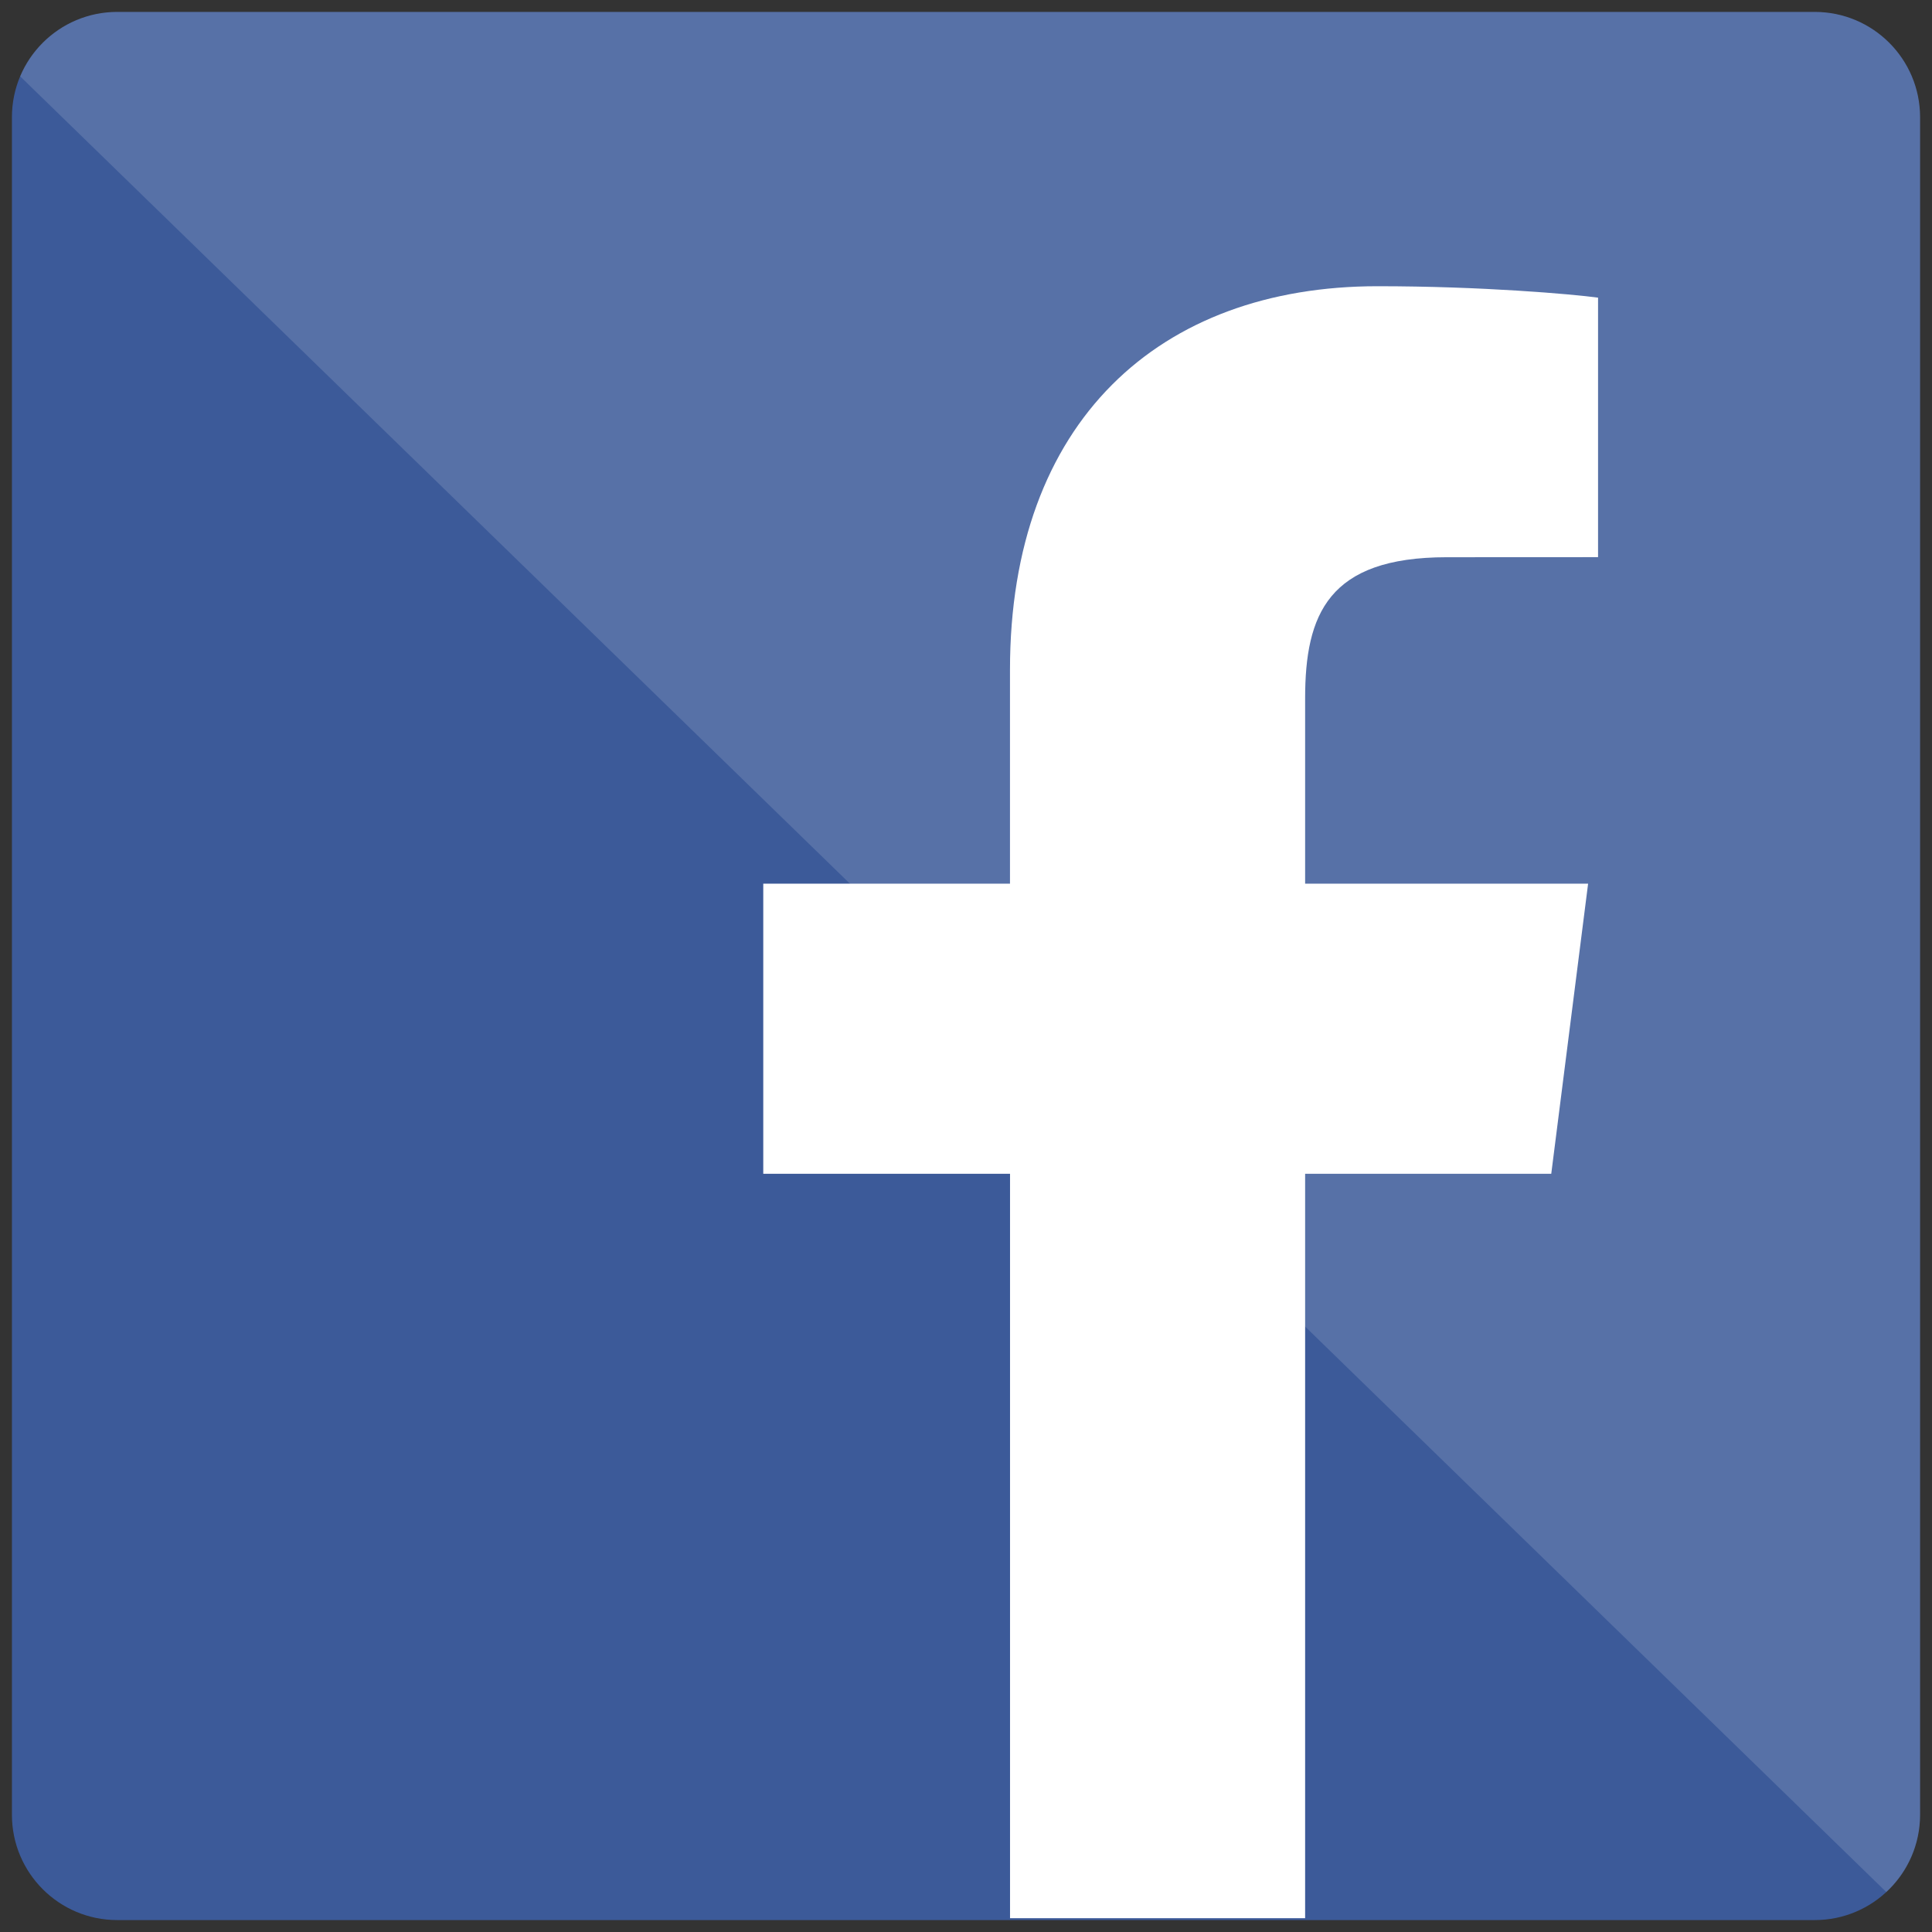 <svg xmlns="http://www.w3.org/2000/svg" xmlns:xlink="http://www.w3.org/1999/xlink" viewBox="0 0 81 81" fill="#fff" fill-rule="evenodd" stroke="#000" stroke-linecap="round" stroke-linejoin="round"><rect x="0" y="0" width="81" height="81" fill="#333333" stroke="none"/><use xlink:href="#A" x=".5" y=".5"/><symbol id="A" overflow="visible"><g stroke="none"><path d="M75.585 80C78.023 80 80 78.023 80 75.584V4.415C80 1.976 78.023 0 75.585 0H4.415C1.976 0 0 1.976 0 4.415v71.169C0 78.023 1.976 80 4.415 80h71.17z" fill="#3c5a99"/><path d="M54.218 79.922V48.712h10.319l1.545-12.163H54.218v-7.766c0-3.522.963-5.921 5.937-5.921l6.344-.003V11.979c-1.097-.148-4.863-.479-9.245-.479-9.147 0-15.41 5.668-15.41 16.078v8.97H31.5v12.163h10.346v31.211h12.373z"/><path d="M.345 2.701l78.239 76.124c.871-.807 1.416-1.96 1.416-3.241V4.415C80 1.976 78.023 0 75.585 0H4.415C2.584 0 1.014 1.114.345 2.701z" fill-opacity=".14"/></g></symbol></svg>